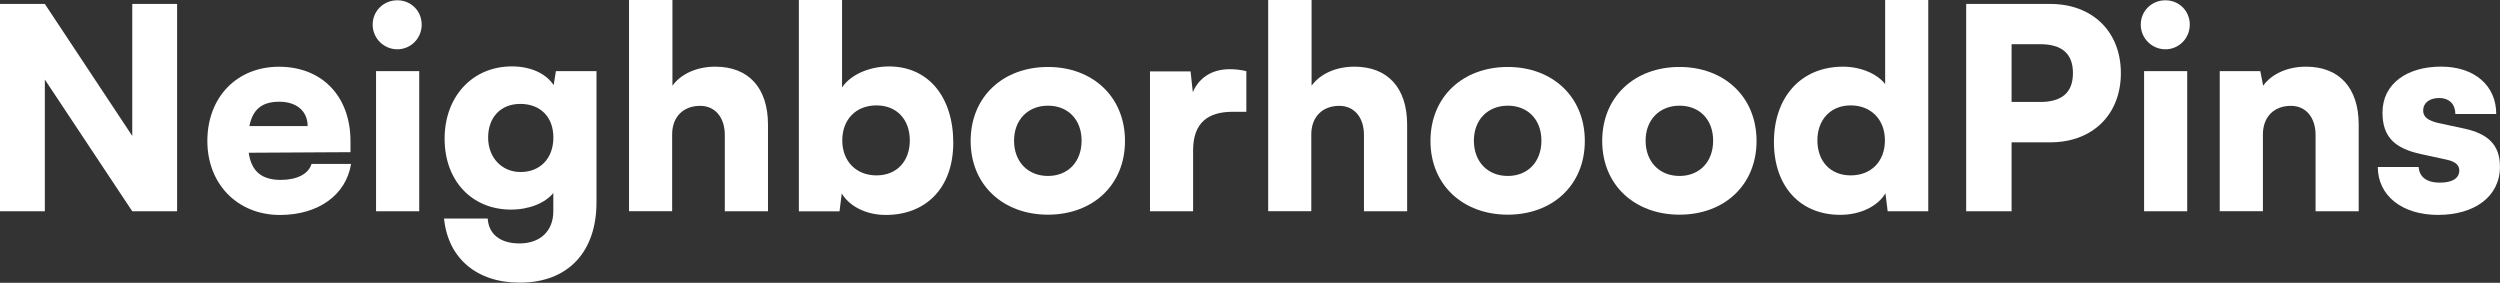 <svg id="Layer_1" data-name="Layer 1" xmlns="http://www.w3.org/2000/svg" viewBox="0 0 437.18 49.45">
  <rect x="0" y="0" width="437.18" height="49.45" fill="#333333" stroke="none"/>
  <defs>
    <style>
      .cls-1 {
        fill: #FFFFFF;
        stroke-width: 0px;
        filter: drop-shadow(0px 3px 2px rgb(0 0 0 / 0.4));
        filterUnits="userSpaceOnUse";
      }
    </style>
  </defs>
  <path class="cls-1" d="M0,36.94V.69h7.84l15.29,23.08V.69h7.84v36.26h-7.84L7.84,13.91v23.03H0Z"/>
  <path class="cls-1" d="M36.26,24.65c0-7.64,5.14-12.98,12.54-12.98s12.49,5.05,12.49,13.03v1.91l-17.79.1c.44,3.23,2.25,4.75,5.59,4.75,2.84,0,4.85-1.03,5.39-2.79h6.91c-.88,5.44-5.73,8.92-12.44,8.92-7.4,0-12.69-5.39-12.69-12.93ZM43.61,22.05h10.19c0-2.6-1.91-4.26-4.95-4.26s-4.65,1.32-5.24,4.26Z"/>
  <path class="cls-1" d="M65.17,4.31c0-2.4,1.91-4.26,4.31-4.26s4.26,1.86,4.26,4.26-1.91,4.31-4.26,4.31-4.31-1.91-4.31-4.31ZM65.76,12.44h7.55v24.5h-7.55V12.44Z"/>
  <path class="cls-1" d="M89.52,11.61c3.33,0,5.98,1.27,7.3,3.28l.39-2.45h7.1v22.93c0,8.77-5.05,14.06-13.43,14.06-7.5,0-12.54-4.26-13.23-11.22h7.64c.15,2.74,2.21,4.36,5.54,4.36,3.63,0,5.93-2.16,5.93-5.63v-3.18c-1.47,1.76-4.21,2.89-7.4,2.89-6.86,0-11.61-5.05-11.61-12.4s4.85-12.64,11.76-12.64ZM91.04,30.08c3.43,0,5.73-2.4,5.73-6.03s-2.3-5.88-5.78-5.88-5.63,2.4-5.63,5.88,2.35,6.03,5.68,6.03Z"/>
  <path class="cls-1" d="M110,36.94V0h7.59v14.99c1.52-2.11,4.31-3.33,7.5-3.33,5.83,0,9.21,3.72,9.21,10.14v15.14h-7.55v-13.33c0-3.09-1.71-5.1-4.31-5.1-2.99,0-4.9,1.96-4.9,5v13.42h-7.55Z"/>
  <path class="cls-1" d="M139.7,36.94V0h7.55v15.29c1.47-2.2,4.7-3.67,8.23-3.67,6.86,0,11.22,5.34,11.22,13.33s-4.85,12.64-11.81,12.64c-3.43,0-6.37-1.52-7.69-3.77l-.39,3.14h-7.1ZM153.27,30.67c3.58,0,5.83-2.5,5.83-6.12s-2.25-6.12-5.83-6.12-5.98,2.45-5.98,6.12,2.45,6.12,5.98,6.12Z"/>
  <path class="cls-1" d="M183.26,11.71c7.79,0,13.47,5.19,13.47,12.94s-5.68,12.89-13.47,12.89-13.52-5.14-13.52-12.89,5.68-12.94,13.52-12.94ZM183.26,30.77c3.48,0,5.88-2.45,5.88-6.17s-2.4-6.12-5.88-6.12-5.93,2.45-5.93,6.12,2.4,6.17,5.93,6.17Z"/>
  <path class="cls-1" d="M217.95,19.55h-2.4c-4.31,0-6.91,1.91-6.91,6.76v10.63h-7.54V12.49h7.1l.39,3.63c1.03-2.4,3.18-4.02,6.47-4.02.88,0,1.86.1,2.89.34v7.1Z"/>
  <path class="cls-1" d="M221.77,36.94V0h7.59v14.99c1.52-2.11,4.31-3.33,7.5-3.33,5.83,0,9.21,3.72,9.21,10.14v15.14h-7.55v-13.33c0-3.09-1.71-5.1-4.31-5.1-2.99,0-4.9,1.96-4.9,5v13.42h-7.54Z"/>
  <path class="cls-1" d="M263.67,11.71c7.79,0,13.47,5.19,13.47,12.94s-5.68,12.89-13.47,12.89-13.52-5.14-13.52-12.89,5.68-12.94,13.52-12.94ZM263.67,30.77c3.48,0,5.88-2.45,5.88-6.17s-2.4-6.12-5.88-6.12-5.93,2.45-5.93,6.12,2.4,6.17,5.93,6.17Z"/>
  <path class="cls-1" d="M293.7,11.71c7.79,0,13.47,5.19,13.47,12.94s-5.68,12.89-13.47,12.89-13.52-5.14-13.52-12.89,5.68-12.94,13.52-12.94ZM293.7,30.77c3.48,0,5.88-2.45,5.88-6.17s-2.4-6.12-5.88-6.12-5.93,2.45-5.93,6.12,2.4,6.17,5.93,6.17Z"/>
  <path class="cls-1" d="M310.21,24.84c0-7.79,4.66-13.18,12.1-13.18,3.04,0,5.93,1.22,7.35,3.04V0h7.54v36.94h-7.1l-.39-3.14c-1.32,2.25-4.36,3.77-7.89,3.77-7.06,0-11.61-5-11.61-12.74ZM329.62,24.55c0-3.67-2.45-6.12-5.98-6.12s-5.83,2.5-5.83,6.12,2.25,6.12,5.83,6.12,5.98-2.45,5.98-6.12Z"/>
  <path class="cls-1" d="M351.77,24.89v12.05h-7.94V.69h14.7c7.4,0,12.35,4.85,12.35,12.1s-4.95,12.1-12.35,12.1h-6.76ZM351.77,7.74v10.09h5c3.82,0,5.73-1.67,5.73-5.05s-1.91-5.05-5.73-5.05h-5Z"/>
  <path class="cls-1" d="M374.36,4.31c0-2.4,1.91-4.26,4.31-4.26s4.26,1.86,4.26,4.26-1.91,4.31-4.26,4.31-4.31-1.91-4.31-4.31ZM374.94,12.44h7.54v24.5h-7.54V12.44Z"/>
  <path class="cls-1" d="M388.17,36.94V12.44h7.1l.49,2.55c1.52-2.11,4.31-3.33,7.5-3.33,5.83,0,9.21,3.72,9.21,10.14v15.14h-7.54v-13.33c0-3.09-1.71-5.1-4.31-5.1-2.99,0-4.9,1.96-4.9,5v13.42h-7.54Z"/>
  <path class="cls-1" d="M422.96,29.2c.1,1.71,1.37,2.74,3.67,2.74s3.43-.83,3.43-2.11c0-.74-.39-1.52-2.21-1.91l-4.51-.98c-4.51-.98-6.71-2.94-6.71-7.25,0-5.1,4.36-8.04,10.24-8.04s9.65,3.33,9.65,8.28h-7.15c0-1.67-1.03-2.79-2.84-2.79-1.71,0-2.79.88-2.79,2.21,0,1.13.93,1.76,2.65,2.16l4.56.98c4.02.88,6.22,2.74,6.22,6.66,0,5.24-4.46,8.43-10.83,8.43s-10.53-3.43-10.53-8.38h7.15Z"/>
</svg>